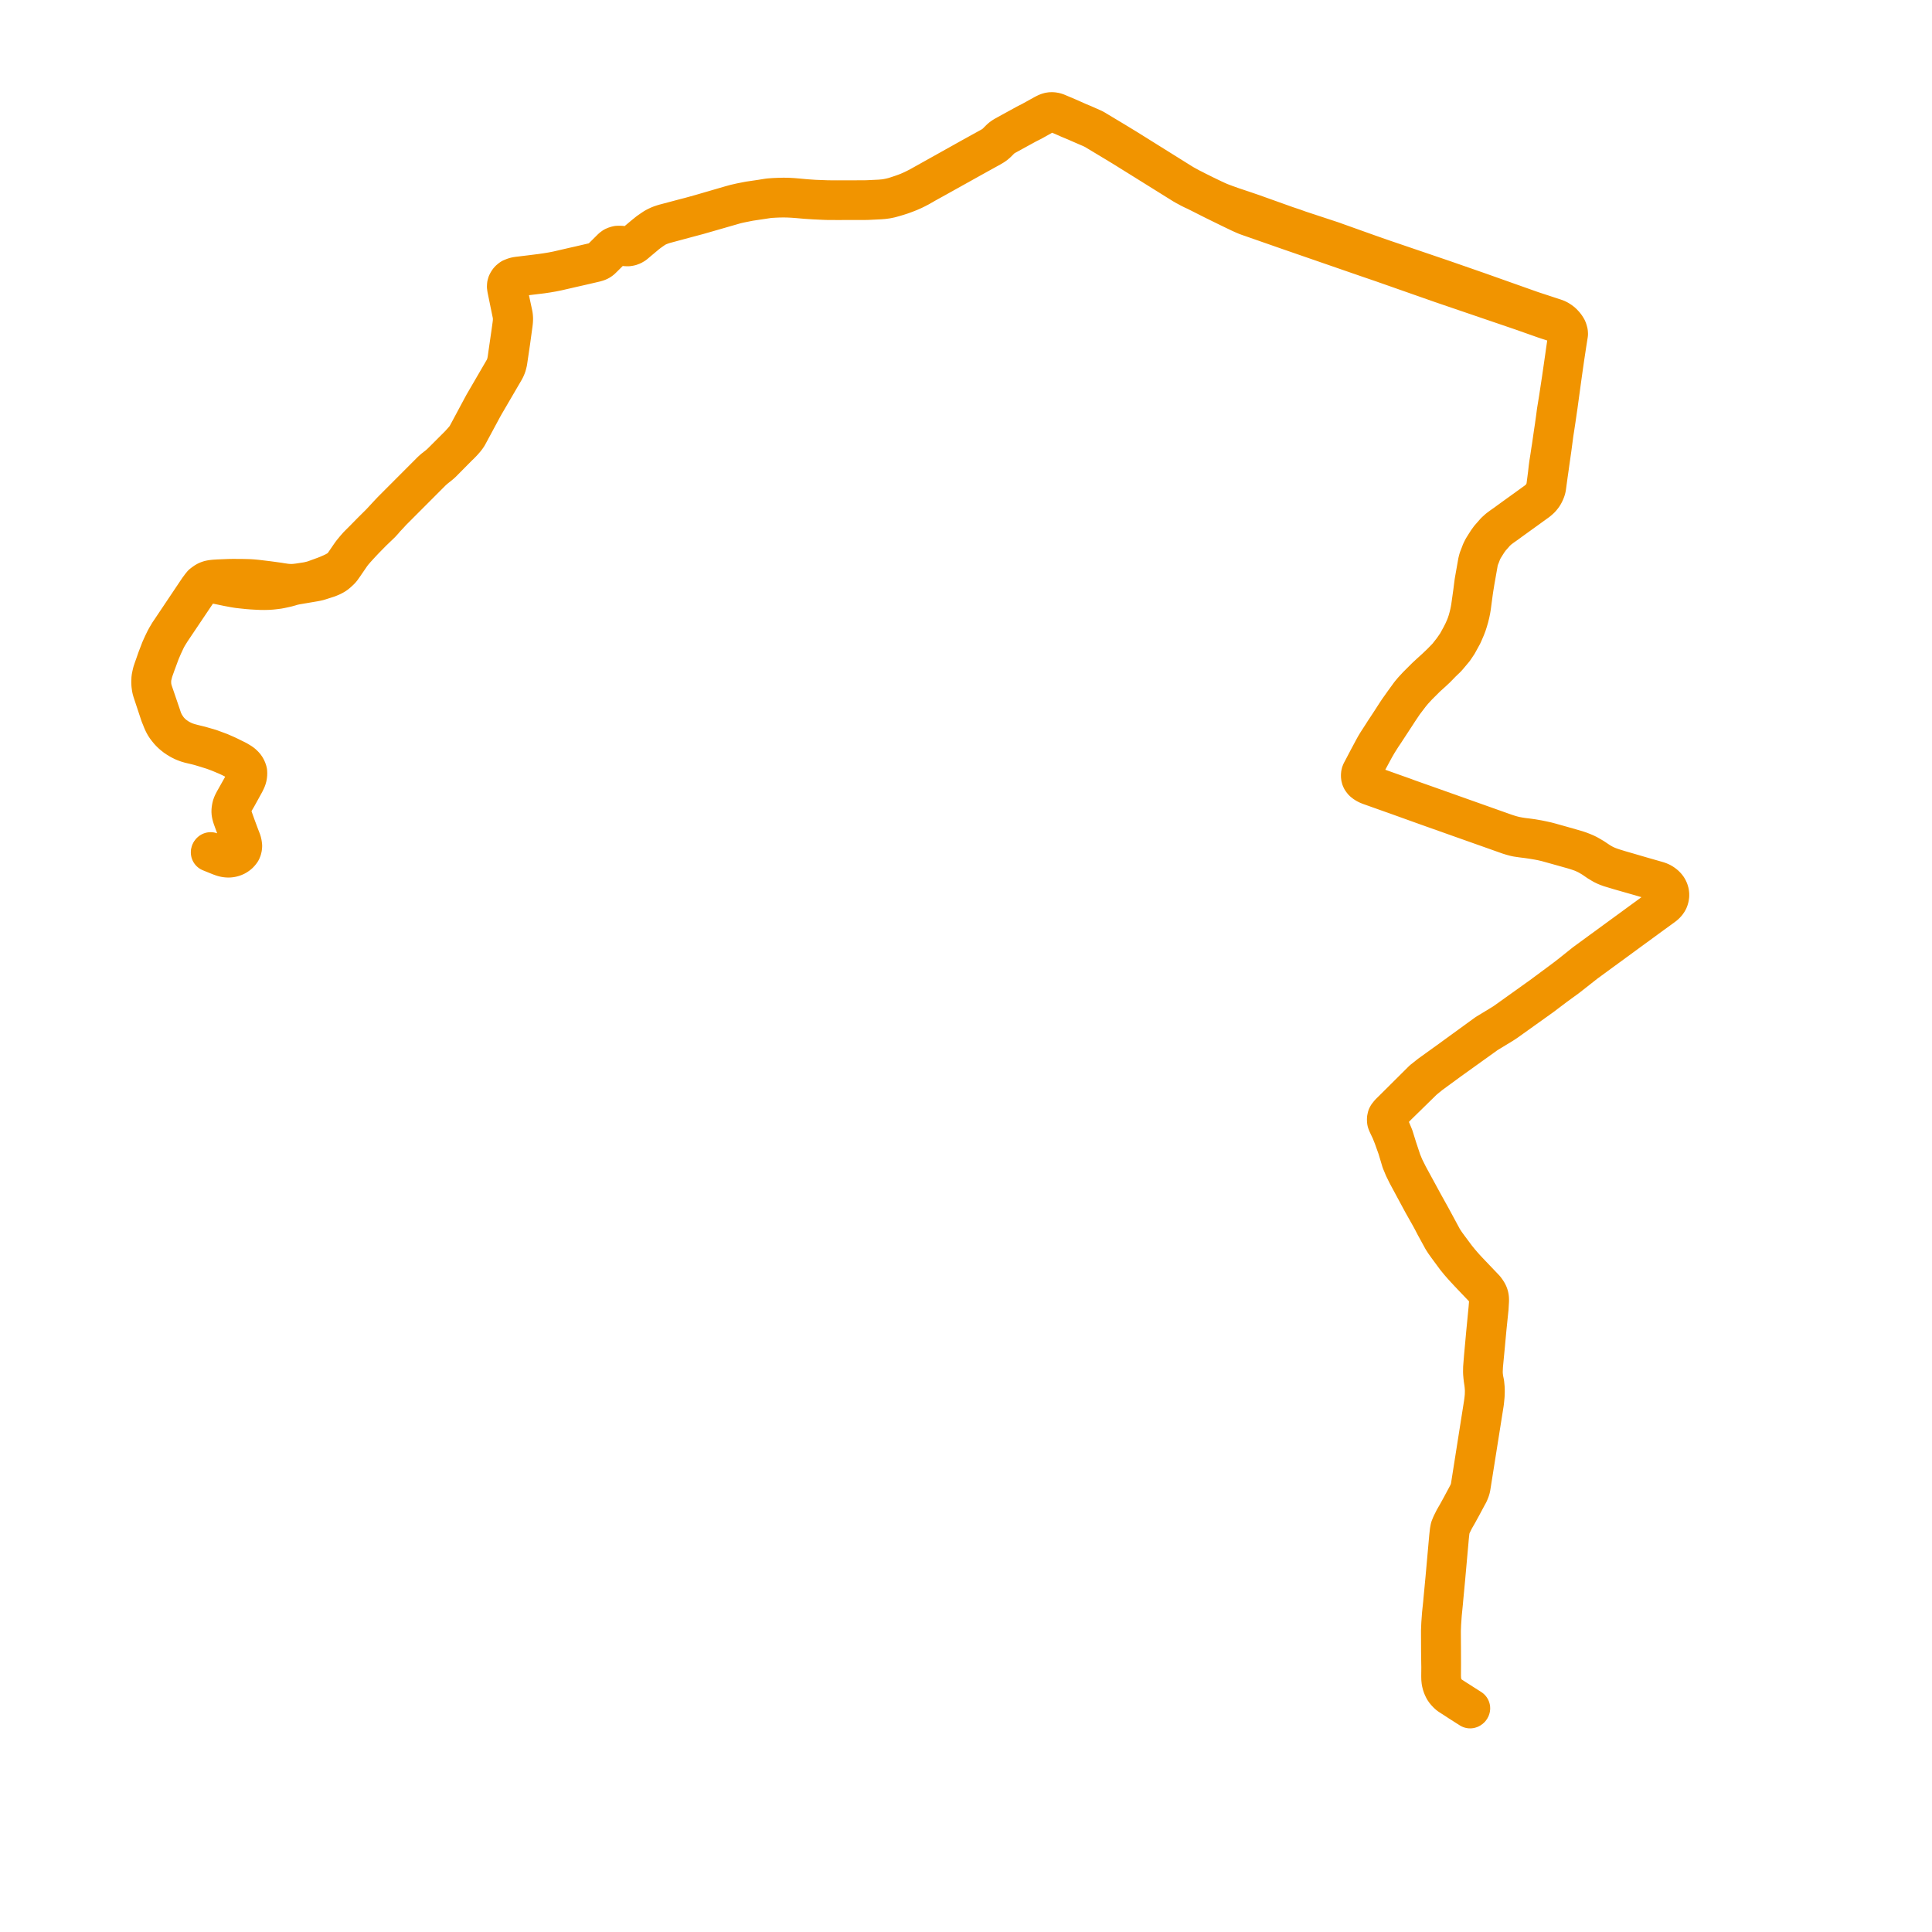    
<svg width="346.636" height="346.636" version="1.1"
     xmlns="http://www.w3.org/2000/svg">

  <title>Plan de ligne</title>
  <desc>Du 2007-08-25 au 2010-11-26</desc>

<path d='M 263.899 306.499 L 262.304 305.482 L 262.02 305.3 L 261.852 305.19 L 261.572 305.013 L 261.276 304.827 L 260.625 304.405 L 260.52 304.337 L 260.113 304.072 L 259.843 303.849 L 259.594 303.578 L 259.283 303.158 L 259.039 302.678 L 258.898 302.33 L 258.758 301.822 L 258.686 301.309 L 258.656 300.692 L 258.666 299.129 L 258.667 298.942 L 258.669 298.609 L 258.668 298.223 L 258.661 296.142 L 258.639 292.602 L 258.69 291.305 L 258.806 289.644 L 259.01 287.587 L 259.028 287.41 L 259.052 287.096 L 259.426 283.124 L 259.506 282.223 L 259.561 281.607 L 259.586 281.329 L 259.745 279.549 L 259.977 276.962 L 260.088 275.716 L 260.197 274.724 L 260.304 274.159 L 260.521 273.615 L 260.588 273.478 L 260.741 273.169 L 261.015 272.615 L 261.577 271.641 L 262.339 270.253 L 262.491 269.971 L 263.019 268.984 L 263.226 268.597 L 263.354 268.356 L 263.418 268.243 L 263.579 267.955 L 263.735 267.576 L 263.784 267.457 L 263.888 267.148 L 263.957 266.848 L 266.048 253.673 L 266.338 251.847 L 266.39 251.461 L 266.42 251.154 L 266.465 250.694 L 266.49 250.417 L 266.503 250.072 L 266.514 249.699 L 266.512 249.324 L 266.501 249.008 L 266.464 248.616 L 266.419 248.161 L 266.261 247.404 L 266.184 246.774 L 266.175 246.655 L 266.161 246.45 L 266.152 246.07 L 266.186 245.309 L 266.199 245.049 L 266.371 243.244 L 266.565 241.211 L 266.58 241.028 L 266.73 239.417 L 266.833 238.31 L 266.841 238.231 L 267.198 234.761 L 267.275 233.453 L 267.277 233.127 L 267.261 232.87 L 267.231 232.664 L 267.17 232.424 L 267.104 232.225 L 267.021 232.034 L 266.918 231.846 L 266.755 231.588 L 266.595 231.369 L 266.436 231.163 L 266.242 230.964 L 263.957 228.568 L 263.463 228.047 L 263.303 227.875 L 262.929 227.476 L 262.506 227 L 261.972 226.378 L 261.7 226.042 L 261.338 225.596 L 259.954 223.742 L 259.807 223.536 L 259.773 223.491 L 259.597 223.251 L 259.439 223.035 L 259.291 222.807 L 258.946 222.286 L 257.643 219.872 L 257.231 219.11 L 256.866 218.433 L 255.428 215.843 L 255.106 215.25 L 252.917 211.228 L 252.737 210.896 L 252.615 210.652 L 252.019 209.462 L 251.541 208.308 L 250.886 206.337 L 250.752 205.933 L 250.131 203.935 L 249.669 202.821 L 249.187 201.823 L 249.012 201.393 L 248.952 201.166 L 248.941 200.871 L 248.991 200.577 L 249.063 200.329 L 249.158 200.125 L 249.351 199.875 L 249.425 199.78 L 250.659 198.5 L 251.904 197.282 L 252.012 197.176 L 252.336 196.86 L 255.45 193.811 L 256.652 192.831 L 257.589 192.144 L 258.228 191.677 L 260.022 190.363 L 266.782 185.513 L 269.446 183.893 L 269.955 183.573 L 270.234 183.385 L 270.608 183.118 L 276.067 179.219 L 276.314 179.042 L 276.649 178.803 L 277.296 178.313 L 279.084 176.96 L 280.315 176.066 L 281.125 175.478 L 282.278 174.577 L 284.511 172.818 L 289.893 168.881 L 296.399 164.121 L 298.085 162.899 L 298.205 162.812 L 298.331 162.721 L 298.662 162.469 L 298.964 162.189 L 299.201 161.894 L 299.394 161.569 L 299.522 161.22 L 299.598 160.871 L 299.618 160.557 L 299.598 160.256 L 299.53 159.933 L 299.395 159.577 L 299.256 159.328 L 299.132 159.147 L 299.011 159.007 L 298.895 158.873 L 298.731 158.722 L 298.473 158.518 L 298.175 158.323 L 297.851 158.163 L 297.512 158.036 L 297.131 157.924 L 296.813 157.833 L 296.661 157.79 L 296.51 157.747 L 294.41 157.145 L 292.412 156.561 L 292.292 156.526 L 292.123 156.476 L 290.661 156.055 L 289.509 155.699 L 289.012 155.531 L 288.551 155.36 L 288.22 155.218 L 288.043 155.142 L 287.586 154.907 L 287.035 154.589 L 285.923 153.846 L 285.234 153.441 L 284.893 153.25 L 284.485 153.051 L 283.952 152.826 L 283.39 152.611 L 282.915 152.452 L 282.375 152.294 L 280.3 151.702 L 278.195 151.112 L 277.555 150.941 L 276.78 150.77 L 276.033 150.616 L 274.923 150.42 L 274.05 150.301 L 273.126 150.189 L 272.494 150.085 L 271.871 149.968 L 271.503 149.876 L 271.343 149.836 L 271.254 149.814 L 271.159 149.786 L 270.996 149.737 L 270.623 149.625 L 270.038 149.432 L 263.1 146.968 L 262.908 146.9 L 262.717 146.832 L 260.469 146.034 L 257.135 144.849 L 256.979 144.794 L 256.824 144.739 L 256.187 144.513 L 255.322 144.207 L 255.178 144.156 L 255.034 144.105 L 252.588 143.239 L 252.055 143.035 L 251.618 142.88 L 251.474 142.828 L 251.329 142.777 L 249.999 142.306 L 247.813 141.526 L 245.892 140.84 L 245.575 140.702 L 245.469 140.648 L 245.414 140.619 L 245.325 140.575 L 245.186 140.494 L 245.082 140.434 L 245.026 140.391 L 244.773 140.194 L 244.582 139.984 L 244.459 139.795 L 244.387 139.644 L 244.344 139.494 L 244.297 139.297 L 244.292 139.136 L 244.304 138.941 L 244.344 138.762 L 244.35 138.733 L 244.359 138.704 L 244.412 138.53 L 244.511 138.304 L 244.555 138.215 L 245.651 136.17 L 246.577 134.453 L 246.638 134.34 L 246.701 134.224 L 247.262 133.256 L 248.116 131.907 L 248.271 131.692 L 248.478 131.382 L 248.588 131.214 L 249.109 130.416 L 250.613 128.118 L 251.05 127.443 L 251.924 126.144 L 253.115 124.579 L 253.6 123.998 L 254.422 123.104 L 255.986 121.544 L 256.708 120.893 L 256.809 120.804 L 256.922 120.704 L 257.735 119.943 L 257.939 119.733 L 258.738 118.913 L 259.552 118.133 L 259.704 117.966 L 259.841 117.814 L 260.942 116.5 L 261.589 115.536 L 261.956 114.868 L 262.285 114.267 L 262.472 113.928 L 262.681 113.459 L 262.989 112.742 L 263.073 112.533 L 263.263 112.03 L 263.465 111.399 L 263.649 110.762 L 263.813 110.095 L 263.942 109.471 L 264.028 108.962 L 264.385 106.289 L 264.448 105.861 L 264.502 105.496 L 264.581 105.028 L 264.678 104.406 L 264.701 104.275 L 265.305 100.858 L 265.435 100.302 L 265.673 99.724 L 265.941 99.02 L 266.037 98.816 L 266.222 98.457 L 266.623 97.81 L 267.03 97.171 L 267.434 96.615 L 267.874 96.118 L 268.42 95.493 L 268.978 94.985 L 269.592 94.529 L 270.316 94.021 L 271.009 93.512 L 274.219 91.199 L 274.48 91.009 L 275.494 90.275 L 275.553 90.233 L 275.857 90.016 L 276.063 89.847 L 276.164 89.764 L 276.49 89.463 L 276.811 89.065 L 276.887 88.961 L 277.044 88.71 L 277.237 88.324 L 277.389 87.944 L 277.467 87.677 L 277.514 87.454 L 277.824 85.186 L 277.839 85.08 L 278 83.968 L 278.038 83.687 L 278.111 83.151 L 278.445 80.82 L 278.519 80.289 L 278.538 80.146 L 278.85 77.781 L 279.064 76.409 L 279.069 76.367 L 279.09 76.233 L 279.256 75.135 L 279.421 73.994 L 279.435 73.892 L 279.445 73.822 L 279.595 72.809 L 280.267 67.896 L 280.543 65.934 L 280.795 64.173 L 280.976 62.989 L 281.187 61.598 L 281.438 60.013 L 281.45 59.906 L 281.439 59.761 L 281.428 59.616 L 281.324 59.225 L 281.246 59.02 L 281.157 58.837 L 281.016 58.623 L 280.955 58.533 L 280.753 58.265 L 280.673 58.18 L 280.394 57.879 L 280.074 57.617 L 279.739 57.395 L 279.503 57.259 L 279.229 57.132 L 278.498 56.889 L 274.853 55.692 L 274.035 55.402 L 269.959 53.956 L 266.25 52.641 L 265.251 52.286 L 264.477 52.017 L 258.999 50.111 L 248.219 46.441 L 246.369 45.795 L 245.583 45.52 L 244.711 45.209 L 238.913 43.139 L 235.772 42.105 L 233.146 41.24 L 232.193 40.894 L 230.853 40.447 L 224.727 38.258 L 222.988 37.665 L 221.143 37.048 L 219.847 36.584 L 219.063 36.289 L 218.692 36.136 L 218.209 35.92 L 217.656 35.663 L 216.053 34.89 L 215.205 34.466 L 214.768 34.249 L 214.624 34.177 L 214.084 33.897 L 213.74 33.732 L 213.285 33.484 L 212.791 33.217 L 212.428 33.015 L 212.066 32.798 L 209.769 31.364 L 204.853 28.294 L 204.469 28.054 L 202.192 26.631 L 201.539 26.234 L 201.086 25.959 L 200.514 25.61 L 200.333 25.5 L 200.152 25.388 L 198.368 24.318 L 197.017 23.508 L 196.627 23.272 L 196.39 23.131 L 196.159 23.005 L 196.059 22.963 L 195.452 22.694 L 195.365 22.659 L 195.279 22.62 L 194.375 22.218 L 193.48 21.85 L 193.242 21.742 L 193.111 21.683 L 193.001 21.635 L 191.457 20.95 L 190.591 20.586 L 189.929 20.307 L 189.661 20.189 L 189.512 20.14 L 189.404 20.105 L 189.116 20.034 L 188.852 20.008 L 188.657 20 L 188.379 20.023 L 188.325 20.035 L 188.117 20.081 L 187.799 20.195 L 187.505 20.339 L 187.206 20.495 L 184.94 21.75 L 184.504 21.967 L 184.043 22.204 L 183.402 22.556 L 180.316 24.25 L 180.009 24.431 L 179.73 24.62 L 179.444 24.861 L 179.106 25.198 L 178.775 25.536 L 178.429 25.838 L 178.084 26.084 L 177.718 26.3 L 176.044 27.224 L 174.748 27.941 L 174.244 28.218 L 172.936 28.95 L 168.382 31.495 L 167.946 31.738 L 166.105 32.767 L 164.871 33.457 L 164.288 33.754 L 163.727 34.029 L 163.303 34.216 L 162.928 34.381 L 162.353 34.604 L 161.731 34.824 L 161.061 35.048 L 160.402 35.26 L 159.817 35.409 L 159.282 35.519 L 158.723 35.614 L 157.909 35.69 L 155.751 35.793 L 155.172 35.81 L 151.141 35.822 L 150.241 35.824 L 149.508 35.819 L 148.467 35.811 L 147.759 35.785 L 146.156 35.725 L 144.575 35.616 L 143.124 35.482 L 142.27 35.41 L 141.382 35.359 L 140.56 35.35 L 139.721 35.37 L 139.115 35.395 L 138.838 35.406 L 138.611 35.424 L 138.214 35.453 L 137.929 35.477 L 137.602 35.524 L 137.187 35.591 L 136.645 35.679 L 134.397 36.012 L 133.187 36.248 L 132.909 36.303 L 131.931 36.527 L 130.973 36.791 L 128.832 37.414 L 125.613 38.351 L 123.806 38.851 L 122.86 39.094 L 121.771 39.384 L 119.159 40.077 L 118.836 40.177 L 118.512 40.288 L 118.203 40.409 L 117.894 40.554 L 117.595 40.706 L 117.318 40.865 L 116.789 41.224 L 116.304 41.564 L 115.83 41.946 L 115.51 42.203 L 114.288 43.23 L 113.827 43.614 L 113.501 43.836 L 113.246 43.951 L 112.982 44.039 L 112.603 44.083 L 112.127 44.069 L 111.733 44.01 L 111.374 43.971 L 111.036 43.971 L 110.783 43.977 L 110.465 44.059 L 110.131 44.194 L 109.925 44.325 L 109.713 44.503 L 107.763 46.436 L 107.589 46.577 L 107.418 46.684 L 107.185 46.799 L 107.028 46.859 L 106.834 46.923 L 106.601 46.995 L 105.771 47.189 L 104.94 47.382 L 104.802 47.414 L 104.012 47.599 L 102.974 47.832 L 99.933 48.534 L 99.006 48.713 L 98.064 48.867 L 97.112 49.004 L 95.353 49.227 L 93.762 49.42 L 93.321 49.473 L 92.891 49.525 L 92.609 49.571 L 92.295 49.652 L 91.979 49.772 L 91.73 49.874 L 91.452 50.078 L 91.278 50.249 L 91.26 50.272 L 91.149 50.418 L 91.036 50.603 L 90.929 50.812 L 90.852 51.09 L 90.829 51.424 L 90.881 51.811 L 91.156 53.156 L 91.309 53.905 L 91.834 56.457 L 91.87 56.658 L 91.893 57.038 L 91.899 57.252 L 91.893 57.525 L 91.878 57.777 L 91.815 58.294 L 91.625 59.67 L 91.094 63.334 L 90.926 64.544 L 90.852 64.914 L 90.749 65.324 L 90.65 65.638 L 90.522 65.94 L 90.377 66.221 L 90.101 66.695 L 89.431 67.846 L 86.753 72.452 L 86.712 72.522 L 86.419 73.067 L 84.212 77.184 L 83.748 78.049 L 83.573 78.341 L 83.44 78.529 L 83.251 78.762 L 82.844 79.232 L 82.664 79.427 L 82.35 79.775 L 82.07 80.053 L 80.662 81.46 L 79.151 82.968 L 78.863 83.237 L 78.57 83.483 L 78.264 83.724 L 77.826 84.065 L 77.407 84.434 L 71.431 90.422 L 70.212 91.645 L 69.766 92.121 L 69.582 92.319 L 69.298 92.625 L 68.659 93.317 L 68.495 93.492 L 68.189 93.818 L 66.674 95.322 L 65.46 96.557 L 65.27 96.751 L 64.167 97.855 L 63.659 98.433 L 63.416 98.73 L 63.065 99.161 L 62.761 99.588 L 61.596 101.291 L 61.548 101.357 L 61.339 101.601 L 61.097 101.86 L 60.891 102.018 L 60.716 102.134 L 60.057 102.512 L 59.496 102.783 L 58.8 103.087 L 58.164 103.336 L 56.869 103.806 L 56.422 103.97 L 56.036 104.095 L 55.647 104.19 L 55.151 104.302 L 53.514 104.554 L 52.886 104.625 L 52.336 104.657 L 51.74 104.635 L 51.289 104.598 L 50.946 104.545 L 50.393 104.466 L 49.985 104.395 L 48.863 104.24 L 48.147 104.143 L 47.367 104.048 L 46.12 103.897 L 45.377 103.825 L 44.846 103.789 L 44.414 103.774 L 43.224 103.747 L 41.697 103.745 L 41.176 103.752 L 40.615 103.774 L 39.14 103.835 L 38.705 103.862 L 38.454 103.878 L 38.065 103.921 L 37.938 103.942 L 37.715 103.98 L 37.452 104.049 L 37.173 104.157 L 36.905 104.289 L 36.702 104.427 L 36.42 104.63 L 36.248 104.765 L 36.136 104.904 L 35.991 105.07 L 35.85 105.276 L 35.627 105.563 L 35.259 106.105 L 34.433 107.337 L 30.546 113.138 L 30.274 113.535 L 30.042 113.931 L 29.839 114.269 L 29.586 114.727 L 29.144 115.637 L 28.755 116.505 L 28.112 118.182 L 27.774 119.151 L 27.481 119.972 L 27.27 120.609 L 27.161 121.074 L 27.052 121.613 L 27.019 122.357 L 27.029 122.578 L 27.045 122.907 L 27.114 123.395 L 27.162 123.66 L 27.275 124.055 L 28.67 128.265 L 28.874 128.757 L 29.07 129.251 L 29.194 129.537 L 29.327 129.816 L 29.532 130.184 L 29.734 130.493 L 29.962 130.795 L 30.312 131.222 L 30.561 131.483 L 30.839 131.752 L 31.118 131.985 L 31.424 132.23 L 31.756 132.454 L 32.3 132.786 L 32.839 133.056 L 33.174 133.196 L 33.551 133.336 L 34.032 133.479 L 34.405 133.569 L 34.838 133.671 L 35.18 133.751 L 35.597 133.857 L 35.825 133.916 L 36.108 134.001 L 36.262 134.047 L 36.573 134.14 L 38.193 134.643 L 39.3 135.054 L 40.724 135.651 L 41.48 136.005 L 42.174 136.368 L 42.354 136.471 L 42.644 136.634 L 42.936 136.818 L 43.21 137.002 L 43.478 137.224 L 43.712 137.445 L 43.834 137.605 L 43.938 137.766 L 44.033 137.937 L 44.11 138.108 L 44.266 138.613 L 44.276 138.963 L 44.229 139.271 L 44.163 139.529 L 44.083 139.773 L 43.613 140.72 L 41.939 143.701 L 41.841 143.893 L 41.742 144.085 L 41.597 144.418 L 41.492 144.81 L 41.428 145.201 L 41.406 145.457 L 41.407 145.737 L 41.43 145.908 L 41.466 146.121 L 41.553 146.457 L 41.652 146.768 L 42.2 148.271 L 42.87 150.101 L 43.161 150.881 L 43.249 151.199 L 43.313 151.497 L 43.33 151.718 L 43.321 151.889 L 43.292 152.121 L 43.24 152.317 L 43.163 152.511 L 43.042 152.731 L 42.864 152.954 L 42.7 153.131 L 42.485 153.302 L 42.235 153.473 L 41.997 153.601 L 41.765 153.692 L 41.54 153.75 L 41.236 153.796 L 40.901 153.816 L 40.665 153.801 L 40.462 153.779 L 40.219 153.729 L 39.85 153.608 L 39.475 153.467 L 37.793 152.773' fill='transparent' stroke='#F19400' stroke-linecap='round' stroke-linejoin='round' stroke-width='6.933'/><path d='M 37.705 152.934 L 39.395 153.618 L 39.939 153.815 L 40.257 153.901 L 40.6 153.959 L 40.946 153.983 L 41.243 153.97 L 41.521 153.93 L 41.808 153.861 L 42.116 153.75 L 42.374 153.624 L 42.603 153.478 L 42.807 153.326 L 43.011 153.138 L 43.185 152.924 L 43.238 152.853 L 43.324 152.737 L 43.426 152.528 L 43.509 152.273 L 43.55 152.028 L 43.57 151.783 L 43.538 151.488 L 43.497 151.238 L 43.41 150.898 L 43.044 149.953 L 42.468 148.404 L 42.397 148.213 L 41.875 146.758 L 41.78 146.452 L 41.692 146.1 L 41.665 145.909 L 41.651 145.741 L 41.652 145.46 L 41.661 145.189 L 41.725 144.801 L 41.852 144.385 L 41.977 144.092 L 42.044 143.956 L 42.111 143.819 L 42.637 142.913 L 43.981 140.472 L 44.239 139.939 L 44.378 139.562 L 44.446 139.225 L 44.485 138.839 L 44.472 138.474 L 44.412 138.233 L 44.31 137.988 L 44.222 137.798 L 44.067 137.545 L 43.908 137.347 L 43.625 137.064 L 43.344 136.831 L 42.589 136.371 L 41.084 135.628 L 40.633 135.414 L 39.49 134.915 L 37.737 134.268 L 36.356 133.868 L 36.253 133.838 L 35.902 133.737 L 35.64 133.673 L 35.204 133.567 L 34.854 133.481 L 34.592 133.417 L 33.982 133.252 L 33.531 133.108 L 33.221 132.995 L 32.995 132.897 L 32.481 132.652 L 32.016 132.391 L 31.34 131.928 L 31.02 131.662 L 30.727 131.387 L 30.377 131.015 L 30.129 130.703 L 29.916 130.391 L 29.719 130.088 L 29.54 129.777 L 29.359 129.413 L 29.205 129.042 L 29.091 128.703 L 28.93 128.218 L 27.492 124.013 L 27.351 123.485 L 27.26 122.93 L 27.241 122.274 L 27.257 121.9 L 27.293 121.527 L 27.322 121.418 L 27.557 120.471 L 27.619 120.286 L 28.02 119.16 L 28.824 116.985 L 29.285 115.911 L 29.813 114.784 L 30 114.412 L 30.245 113.992 L 30.715 113.232 L 34.623 107.417 L 35.431 106.214 L 35.697 105.856 L 35.856 105.688 L 35.989 105.57 L 36.144 105.435 L 36.27 105.355 L 36.394 105.286 L 36.859 105.049 L 37.019 104.99 L 37.462 104.907 L 37.728 104.873 L 37.802 104.868 L 38.012 104.851 L 38.319 104.855 L 38.602 104.87 L 38.919 104.906 L 40.831 105.304 L 41.387 105.41 L 42.021 105.529 L 42.675 105.634 L 43.348 105.711 L 44.421 105.823 L 45.011 105.871 L 45.185 105.885 L 45.942 105.928 L 46.417 105.951 L 46.883 105.97 L 47.434 105.974 L 48.154 105.955 L 48.764 105.914 L 49.301 105.854 L 49.935 105.773 L 50.4 105.685 L 50.834 105.593 L 51.016 105.554 L 51.484 105.447 L 52.046 105.292 L 52.314 105.208 L 52.683 105.111 L 53.131 105.019 L 56.385 104.465 L 56.781 104.39 L 57.186 104.295 L 58.878 103.754 L 59.447 103.521 L 59.835 103.328 L 60.237 103.087 L 60.59 102.798 L 61.054 102.371 L 61.299 102.103 L 61.754 101.458 L 63.07 99.538 L 63.398 99.111 L 63.678 98.79 L 63.823 98.617 L 64.348 98.037 L 64.86 97.485 L 65.43 96.876 L 65.64 96.664 L 66.847 95.435 L 68.382 93.963 L 68.863 93.439 L 69.119 93.126 L 69.45 92.774 L 69.681 92.529 L 69.938 92.255 L 70.369 91.782 L 77.56 84.577 L 77.961 84.213 L 78.399 83.858 L 78.73 83.601 L 79.021 83.36 L 79.328 83.091 L 80.825 81.578 L 82.22 80.167 L 82.601 79.806 L 82.895 79.504 L 83.137 79.247 L 83.551 78.768 L 83.696 78.579 L 83.83 78.394 L 83.984 78.158 L 85.135 76.022 L 86.683 73.148 L 86.986 72.605 L 87.029 72.532 L 90.587 66.438 L 90.669 66.281 L 90.75 66.124 L 90.889 65.796 L 90.984 65.529 L 91.052 65.262 L 91.13 64.947 L 91.668 61.304 L 92.097 58.176 L 92.132 57.882 L 92.158 57.587 L 92.174 57.253 L 92.171 57.076 L 92.161 56.899 L 92.134 56.63 L 92.082 56.336 L 91.369 53.019 L 91.272 52.569 L 91.108 51.802 L 91.071 51.378 L 91.099 51.049 L 91.17 50.841 L 91.202 50.767 L 91.256 50.644 L 91.335 50.543 L 91.454 50.412 L 91.607 50.256 L 91.673 50.201 L 91.881 50.041 L 92.108 49.934 L 92.351 49.845 L 92.581 49.785 L 92.813 49.731 L 93.052 49.691 L 93.815 49.602 L 95.405 49.41 L 97.201 49.193 L 98.107 49.059 L 99.064 48.895 L 100 48.708 L 101.801 48.294 L 103.032 48.011 L 103.882 47.82 L 104.688 47.634 L 104.84 47.599 L 106.791 47.145 L 107.196 47.025 L 107.399 46.945 L 107.559 46.864 L 107.7 46.778 L 107.849 46.671 L 108.006 46.534 L 108.279 46.265 L 109.578 44.981 L 110.036 44.582 L 110.312 44.378 L 110.549 44.27 L 110.82 44.198 L 111.156 44.179 L 111.532 44.195 L 111.925 44.253 L 112.283 44.298 L 112.692 44.307 L 113.036 44.25 L 113.262 44.188 L 113.68 43.99 L 113.913 43.826 L 114.451 43.37 L 115.686 42.337 L 115.989 42.078 L 116.463 41.709 L 117.026 41.311 L 117.451 41.022 L 117.708 40.867 L 117.987 40.723 L 118.289 40.592 L 118.598 40.472 L 118.906 40.365 L 119.242 40.258 L 123.25 39.18 L 125.266 38.643 L 130.654 37.093 L 131.077 36.971 L 132.015 36.701 L 132.539 36.578 L 133.023 36.477 L 133.227 36.436 L 133.493 36.383 L 134.512 36.179 L 136.769 35.843 L 137.208 35.776 L 137.918 35.669 L 138.234 35.639 L 138.689 35.615 L 138.913 35.599 L 139.21 35.586 L 139.717 35.565 L 140.563 35.549 L 141.382 35.565 L 142.263 35.609 L 143.109 35.672 L 144.563 35.801 L 145.532 35.863 L 146.13 35.901 L 147.774 35.977 L 148.471 36.001 L 150.169 36.01 L 152.606 36.006 L 155.187 36.002 L 155.703 35.991 L 157.924 35.883 L 158.475 35.84 L 159.142 35.749 L 159.735 35.626 L 160.451 35.429 L 161.144 35.221 L 161.825 35.001 L 162.465 34.765 L 163.163 34.492 L 163.356 34.407 L 163.844 34.194 L 164.35 33.945 L 164.402 33.92 L 165 33.609 L 166.21 32.915 L 168.061 31.893 L 168.498 31.649 L 173.057 29.107 L 174.438 28.337 L 174.874 28.095 L 177.815 26.469 L 178.206 26.238 L 178.558 26 L 178.934 25.676 L 179.283 25.325 L 179.606 25.005 L 179.889 24.762 L 180.161 24.576 L 180.42 24.42 L 181.776 23.677 L 183.525 22.718 L 184.279 22.305 L 184.761 22.065 L 185.222 21.831 L 187.437 20.595 L 187.679 20.48 L 188.053 20.334 L 188.45 20.246 L 188.758 20.231 L 188.987 20.233 L 189.338 20.307 L 189.871 20.511 L 191.329 21.138 L 191.77 21.338 L 192.898 21.807 L 193.008 21.852 L 193.135 21.909 L 193.387 22.023 L 194.985 22.716 L 195.08 22.757 L 195.16 22.791 L 195.745 23.041 L 196.088 23.205 L 196.291 23.307 L 196.496 23.42 L 196.785 23.598 L 198.285 24.5 L 199.314 25.119 L 200.019 25.544 L 200.165 25.632 L 200.324 25.728 L 200.954 26.11 L 201.405 26.383 L 203.631 27.766 L 204.33 28.2 L 204.714 28.44 L 211.94 32.944 L 212.331 33.186 L 212.731 33.416 L 212.913 33.506 L 213.495 33.827 L 214.091 34.122 L 214.528 34.321 L 214.671 34.392 L 215.104 34.608 L 217.73 35.934 L 218.55 36.337 L 218.898 36.51 L 219.622 36.864 L 220.288 37.189 L 220.812 37.446 L 222.409 38.214 L 223.051 38.506 L 223.611 38.746 L 224.229 38.965 L 224.995 39.232 L 230.508 41.158 L 231.763 41.595 L 232.575 41.876 L 244.357 45.951 L 245.341 46.291 L 246.051 46.534 L 247.998 47.201 L 258.635 50.936 L 264.083 52.795 L 264.864 53.061 L 265.922 53.422 L 273.053 55.854 L 273.894 56.151 L 277.024 57.258 L 277.702 57.483 L 278.374 57.699 L 278.909 57.885 L 279.403 58.121 L 279.747 58.339 L 280.174 58.677 L 280.434 58.934 L 280.606 59.184 L 280.787 59.466 L 280.885 59.68 L 280.974 59.936 L 281.01 60.048 L 281.063 60.243 L 281.097 60.489 L 281.103 60.853 L 281.074 61.216 L 281.034 61.563 L 280.829 62.975 L 280.681 64.025 L 280.126 67.874 L 279.555 71.625 L 279.202 73.792 L 279.193 73.865 L 279.179 73.967 L 279.029 75.109 L 278.873 76.21 L 278.857 76.345 L 278.852 76.392 L 278.641 77.778 L 278.303 80.122 L 278.282 80.274 L 278.196 80.795 L 278.017 82.001 L 277.832 83.16 L 277.728 83.946 L 277.605 85.048 L 277.591 85.159 L 277.467 86.118 L 277.313 87.303 L 277.256 87.604 L 277.212 87.774 L 277.164 87.929 L 277.002 88.249 L 276.83 88.593 L 276.763 88.715 L 276.594 88.958 L 276.503 89.077 L 276.339 89.292 L 276.011 89.593 L 275.983 89.618 L 275.688 89.86 L 275.411 90.058 L 275.331 90.116 L 274.055 91.039 L 272.24 92.346 L 270.845 93.352 L 270.154 93.861 L 269.429 94.369 L 268.802 94.834 L 268.226 95.358 L 267.673 95.992 L 267.227 96.497 L 266.812 97.066 L 266.401 97.711 L 265.994 98.366 L 265.783 98.787 L 265.706 98.946 L 265.433 99.663 L 265.205 100.247 L 265.059 100.815 L 264.451 104.256 L 264.429 104.381 L 264.349 105.004 L 264.286 105.479 L 264.242 105.838 L 264.187 106.27 L 264.025 107.417 L 263.81 108.942 L 263.717 109.464 L 263.595 110.066 L 263.428 110.735 L 263.254 111.364 L 263.045 111.992 L 262.859 112.473 L 262.778 112.659 L 262.448 113.399 L 262.052 114.17 L 261.936 114.382 L 261.335 115.472 L 260.575 116.567 L 259.64 117.756 L 259.541 117.86 L 259.393 118.015 L 258.546 118.884 L 257.693 119.698 L 257.47 119.905 L 256.733 120.573 L 256.625 120.672 L 256.531 120.759 L 255.817 121.419 L 254.246 122.986 L 253.44 123.858 L 252.93 124.47 L 251.768 126.069 L 250.812 127.418 L 250.416 128.018 L 250.195 128.361 L 249.33 129.698 L 248.917 130.325 L 248.539 130.897 L 248.391 131.122 L 248.278 131.292 L 248.081 131.608 L 248.022 131.703 L 247.037 133.224 L 246.693 133.795 L 246.497 134.144 L 246.435 134.26 L 246.373 134.375 L 245.451 136.096 L 244.343 138.209 L 244.329 138.232 L 244.219 138.434 L 244.137 138.616 L 244.119 138.673 L 244.094 138.752 L 244.062 138.967 L 244.056 139.187 L 244.066 139.379 L 244.103 139.582 L 244.14 139.687 L 244.234 139.897 L 244.439 140.184 L 244.515 140.267 L 244.624 140.364 L 244.678 140.411 L 244.882 140.557 L 245.089 140.686 L 245.127 140.71 L 245.247 140.77 L 245.319 140.807 L 245.402 140.849 L 245.48 140.88 L 245.702 140.971 L 247.382 141.569 L 247.956 141.773 L 249.916 142.47 L 250.258 142.588 L 251.245 142.943 L 251.389 142.995 L 251.533 143.047 L 252.333 143.334 L 254.948 144.274 L 255.092 144.326 L 255.236 144.377 L 256.099 144.688 L 256.736 144.913 L 256.891 144.969 L 257.047 145.024 L 262.63 147.005 L 262.821 147.072 L 263.013 147.14 L 270.642 149.845 L 270.901 149.926 L 271.063 149.977 L 271.244 150.032 L 271.403 150.076 L 271.797 150.183 L 272.164 150.261 L 273.026 150.388 L 274.01 150.51 L 274.871 150.635 L 275.964 150.816 L 276.681 150.954 L 277.483 151.142 L 280.198 151.899 L 282.276 152.483 L 282.814 152.648 L 283.297 152.807 L 283.851 153.005 L 284.408 153.252 L 284.758 153.426 L 285.071 153.594 L 285.774 154.013 L 286.764 154.691 L 287.358 155.048 L 287.626 155.201 L 288.034 155.397 L 288.428 155.558 L 288.823 155.703 L 290.588 156.234 L 292.052 156.653 L 292.223 156.702 L 292.343 156.736 L 294.296 157.293 L 296.44 157.923 L 296.59 157.968 L 296.741 158.012 L 297.192 158.147 L 297.516 158.253 L 297.813 158.372 L 298.012 158.468 L 298.193 158.58 L 298.379 158.712 L 298.575 158.871 L 298.702 159.002 L 298.844 159.149 L 298.987 159.344 L 299.121 159.553 L 299.288 159.949 L 299.376 160.359 L 299.38 160.673 L 299.354 160.954 L 299.266 161.284 L 299.122 161.581 L 298.918 161.864 L 298.71 162.102 L 298.457 162.348 L 298.186 162.577 L 298.058 162.671 L 297.943 162.754 L 295.013 164.895 L 290.86 167.929 L 289.751 168.739 L 284.36 172.678 L 282.143 174.452 L 280.994 175.35 L 278.982 176.847 L 277.175 178.187 L 276.527 178.668 L 276.191 178.908 L 275.935 179.09 L 270.479 182.988 L 270.1 183.259 L 269.836 183.441 L 269.326 183.757 L 266.658 185.38 L 262.627 188.309 L 259.921 190.275 L 258.118 191.572 L 256.547 192.703 L 255.239 193.739 L 251.881 197.08 L 250.525 198.43 L 249.264 199.678 L 249.207 199.749 L 248.924 200.105 L 248.864 200.217 L 248.813 200.311 L 248.726 200.697 L 248.719 200.974 L 248.746 201.231 L 248.812 201.445 L 249.012 201.887 L 249.22 202.326 L 249.481 202.875 L 249.92 203.974 L 250.637 205.979 L 250.752 206.362 L 251.35 208.358 L 251.832 209.522 L 252.421 210.721 L 252.562 210.984 L 252.815 211.453 L 254.79 215.121 L 255.184 215.852 L 256.643 218.439 L 257.036 219.174 L 257.435 219.947 L 258.763 222.374 L 259.102 222.903 L 259.262 223.131 L 259.414 223.344 L 259.591 223.591 L 259.626 223.64 L 259.771 223.841 L 261.152 225.712 L 261.514 226.154 L 261.793 226.497 L 262.331 227.113 L 262.76 227.589 L 263.31 228.181 L 263.455 228.337 L 263.951 228.862 L 266.122 231.135 L 266.296 231.331 L 266.466 231.553 L 266.605 231.748 L 266.737 231.964 L 266.89 232.295 L 266.978 232.573 L 267.033 232.862 L 267.051 233.14 L 267.053 233.438 L 266.948 234.749 L 266.603 238.308 L 266.508 239.295 L 266.455 239.876 L 266.352 241.015 L 266.335 241.198 L 266.147 243.229 L 266.002 245.035 L 265.978 245.356 L 265.964 246.149 L 265.978 246.46 L 266.005 246.754 L 266.016 246.905 L 266.081 247.481 L 266.185 248.164 L 266.245 248.698 L 266.266 249.009 L 266.295 249.384 L 266.29 249.702 L 266.282 250.072 L 266.27 250.414 L 266.244 250.684 L 266.215 250.978 L 266.167 251.371 L 266.117 251.751 L 264.534 261.783 L 263.76 266.688 L 263.681 267.08 L 263.561 267.457 L 263.41 267.835 L 263.257 268.124 L 263.172 268.285 L 263.07 268.478 L 262.883 268.827 L 262.372 269.78 L 262.16 270.178 L 261.395 271.57 L 260.831 272.547 L 260.58 273.055 L 260.45 273.31 L 260.333 273.556 L 260.108 274.118 L 259.998 274.703 L 259.888 275.702 L 259.766 277.07 L 259.545 279.538 L 259.475 280.318 L 259.371 281.477 L 259.306 282.209 L 259.226 283.114 L 258.849 287.074 L 258.821 287.398 L 258.805 287.595 L 258.596 289.6 L 258.472 291.296 L 258.419 292.595 L 258.431 296.225 L 258.457 298.046 L 258.463 298.44 L 258.469 298.783 L 258.475 299.121 L 258.461 300.697 L 258.473 301.258 L 258.525 301.753 L 258.648 302.25 L 258.778 302.63 L 258.983 303.059 L 259.134 303.32 L 259.388 303.629 L 259.701 303.96 L 259.974 304.196 L 260.339 304.432 L 260.429 304.49 L 261.076 304.908 L 261.36 305.092 L 261.658 305.288 L 261.846 305.411 L 262.164 305.614 L 263.765 306.636' fill='transparent' stroke='#F19400' stroke-linecap='round' stroke-linejoin='round' stroke-width='6.933'/>
</svg>
